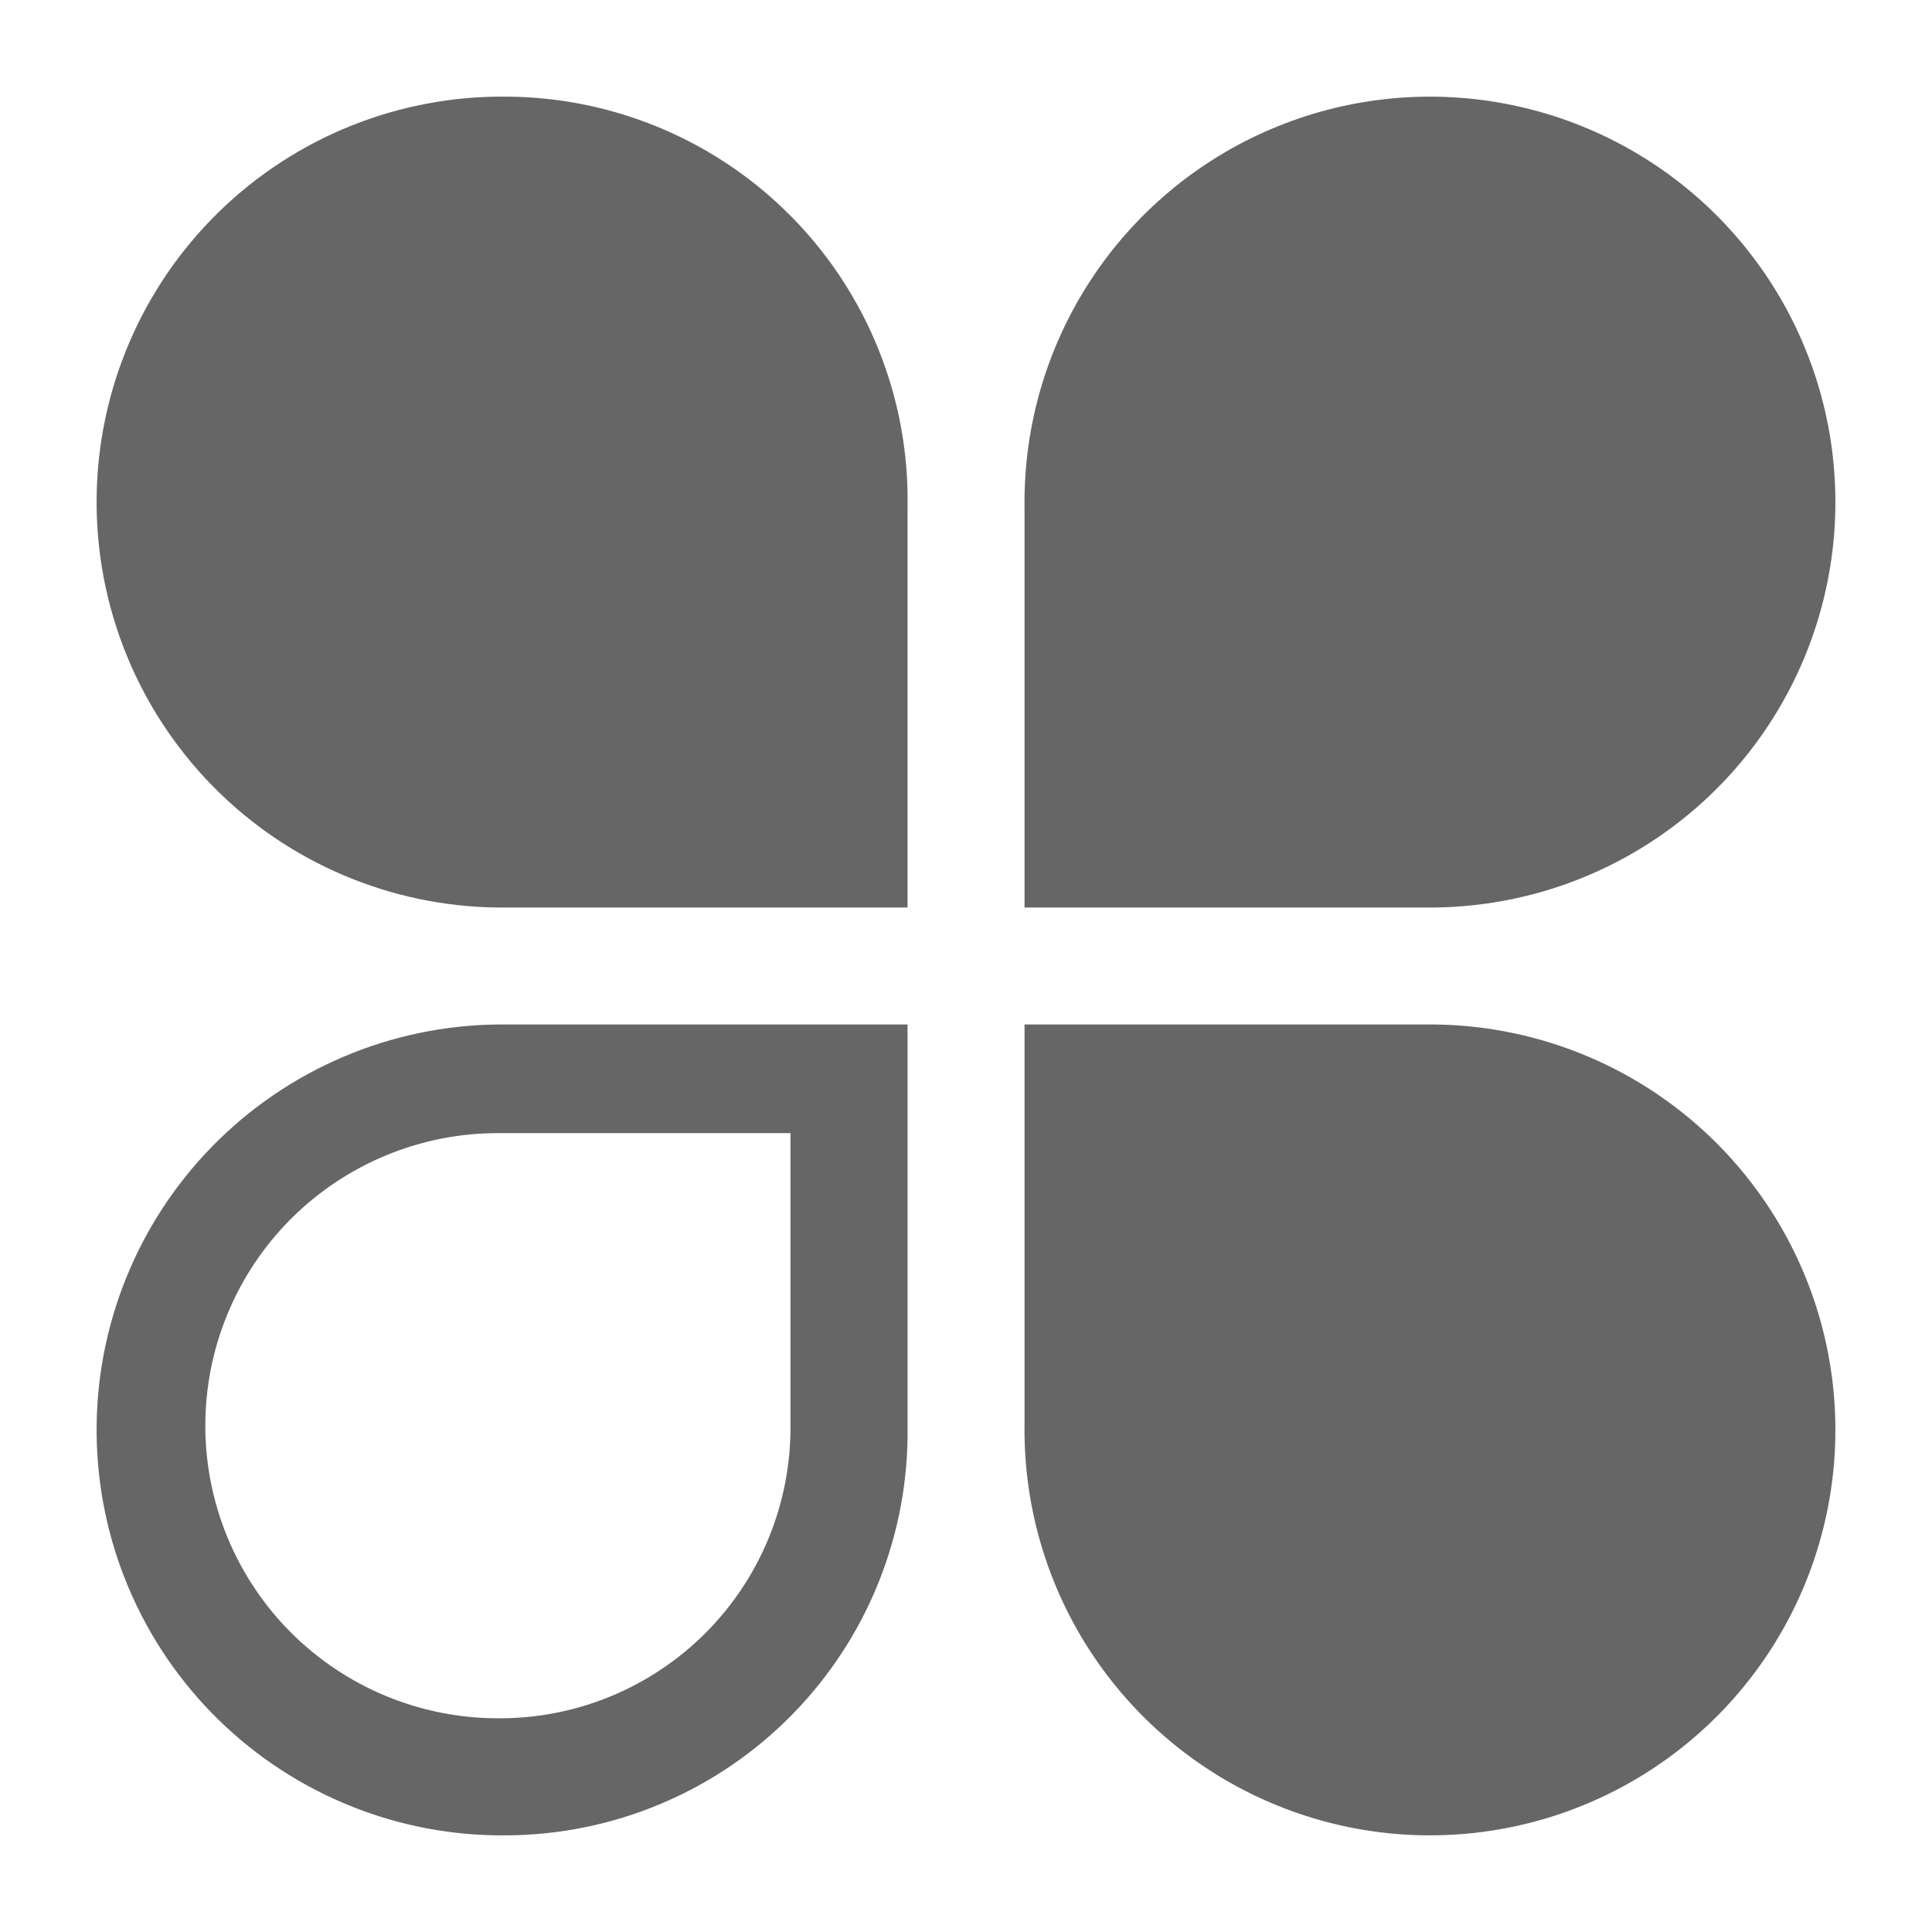 <?xml version="1.0" encoding="UTF-8" standalone="no"?><!DOCTYPE svg PUBLIC "-//W3C//DTD SVG 1.1//EN" "http://www.w3.org/Graphics/SVG/1.1/DTD/svg11.dtd"><svg width="100%" height="100%" viewBox="0 0 125 125" version="1.1" xmlns="http://www.w3.org/2000/svg" xmlns:xlink="http://www.w3.org/1999/xlink" xml:space="preserve" xmlns:serif="http://www.serif.com/" style="fill-rule:evenodd;clip-rule:evenodd;stroke-linejoin:round;stroke-miterlimit:2;"><rect id="Artboard2" x="0" y="0" width="125" height="125" style="fill:none;"/><g><path d="M58.719,32.75c0.055,-3.45 -0.576,-6.877 -1.855,-10.081c-1.279,-3.205 -3.182,-6.124 -5.597,-8.588c-2.415,-2.465 -5.295,-4.426 -8.472,-5.77c-3.178,-1.343 -6.592,-2.043 -10.042,-2.059c-6.957,-0.072 -13.658,2.624 -18.628,7.493c-4.97,4.868 -7.802,11.512 -7.874,18.469c-0.071,6.958 2.624,13.658 7.493,18.628c4.869,4.97 11.513,7.803 18.47,7.874l26.505,0l0,-25.966Z" style="fill:#666;fill-rule:nonzero;"/><path d="M66.287,32.75c-0.052,-5.188 1.435,-10.275 4.274,-14.617c2.838,-4.343 6.901,-7.746 11.674,-9.78c4.773,-2.034 10.041,-2.607 15.14,-1.646c5.098,0.96 9.797,3.411 13.503,7.042c3.705,3.632 6.251,8.28 7.315,13.358c1.063,5.078 0.597,10.357 -1.339,15.17c-1.937,4.813 -5.257,8.944 -9.541,11.87c-4.284,2.926 -9.34,4.516 -14.528,4.569l-26.498,0l0,-25.966Z" style="fill:#666;fill-rule:nonzero;"/><path d="M66.287,92.243c-0.054,5.188 1.432,10.275 4.27,14.619c2.838,4.344 6.9,7.748 11.673,9.783c4.772,2.035 10.041,2.609 15.14,1.649c5.099,-0.96 9.799,-3.41 13.505,-7.041c3.706,-3.631 6.253,-8.279 7.317,-13.357c1.064,-5.078 0.599,-10.358 -1.337,-15.172c-1.937,-4.813 -5.257,-8.944 -9.541,-11.871c-4.285,-2.926 -9.341,-4.516 -14.529,-4.569l-26.498,-0l0,25.959Z" style="fill:#666;fill-rule:nonzero;"/><path d="M32.214,111.173c2.491,0.016 4.959,-0.462 7.264,-1.408c2.303,-0.945 4.397,-2.339 6.158,-4.1c1.761,-1.761 3.155,-3.855 4.1,-6.159c0.946,-2.304 1.424,-4.773 1.408,-7.263l0,-18.93l-18.93,-0c-2.486,-0 -4.948,0.489 -7.244,1.44c-2.297,0.952 -4.384,2.346 -6.142,4.104c-1.758,1.758 -3.152,3.845 -4.103,6.142c-0.952,2.296 -1.441,4.758 -1.441,7.244c-0,2.486 0.489,4.947 1.441,7.244c0.951,2.297 2.345,4.384 4.103,6.142c1.758,1.757 3.845,3.152 6.142,4.103c2.296,0.951 4.758,1.441 7.244,1.441Zm26.505,-18.93c0.055,3.45 -0.575,6.878 -1.853,10.083c-1.279,3.206 -3.181,6.126 -5.596,8.591c-2.415,2.465 -5.295,4.427 -8.474,5.771c-3.178,1.344 -6.592,2.044 -10.043,2.06c-6.957,0.071 -13.658,-2.624 -18.628,-7.493c-4.97,-4.869 -7.802,-11.512 -7.874,-18.47c-0.071,-6.957 2.624,-13.657 7.493,-18.627c4.869,-4.97 11.513,-7.803 18.47,-7.874l26.505,-0l0,25.959Z" style="fill:#666;fill-rule:nonzero;"/></g></svg>